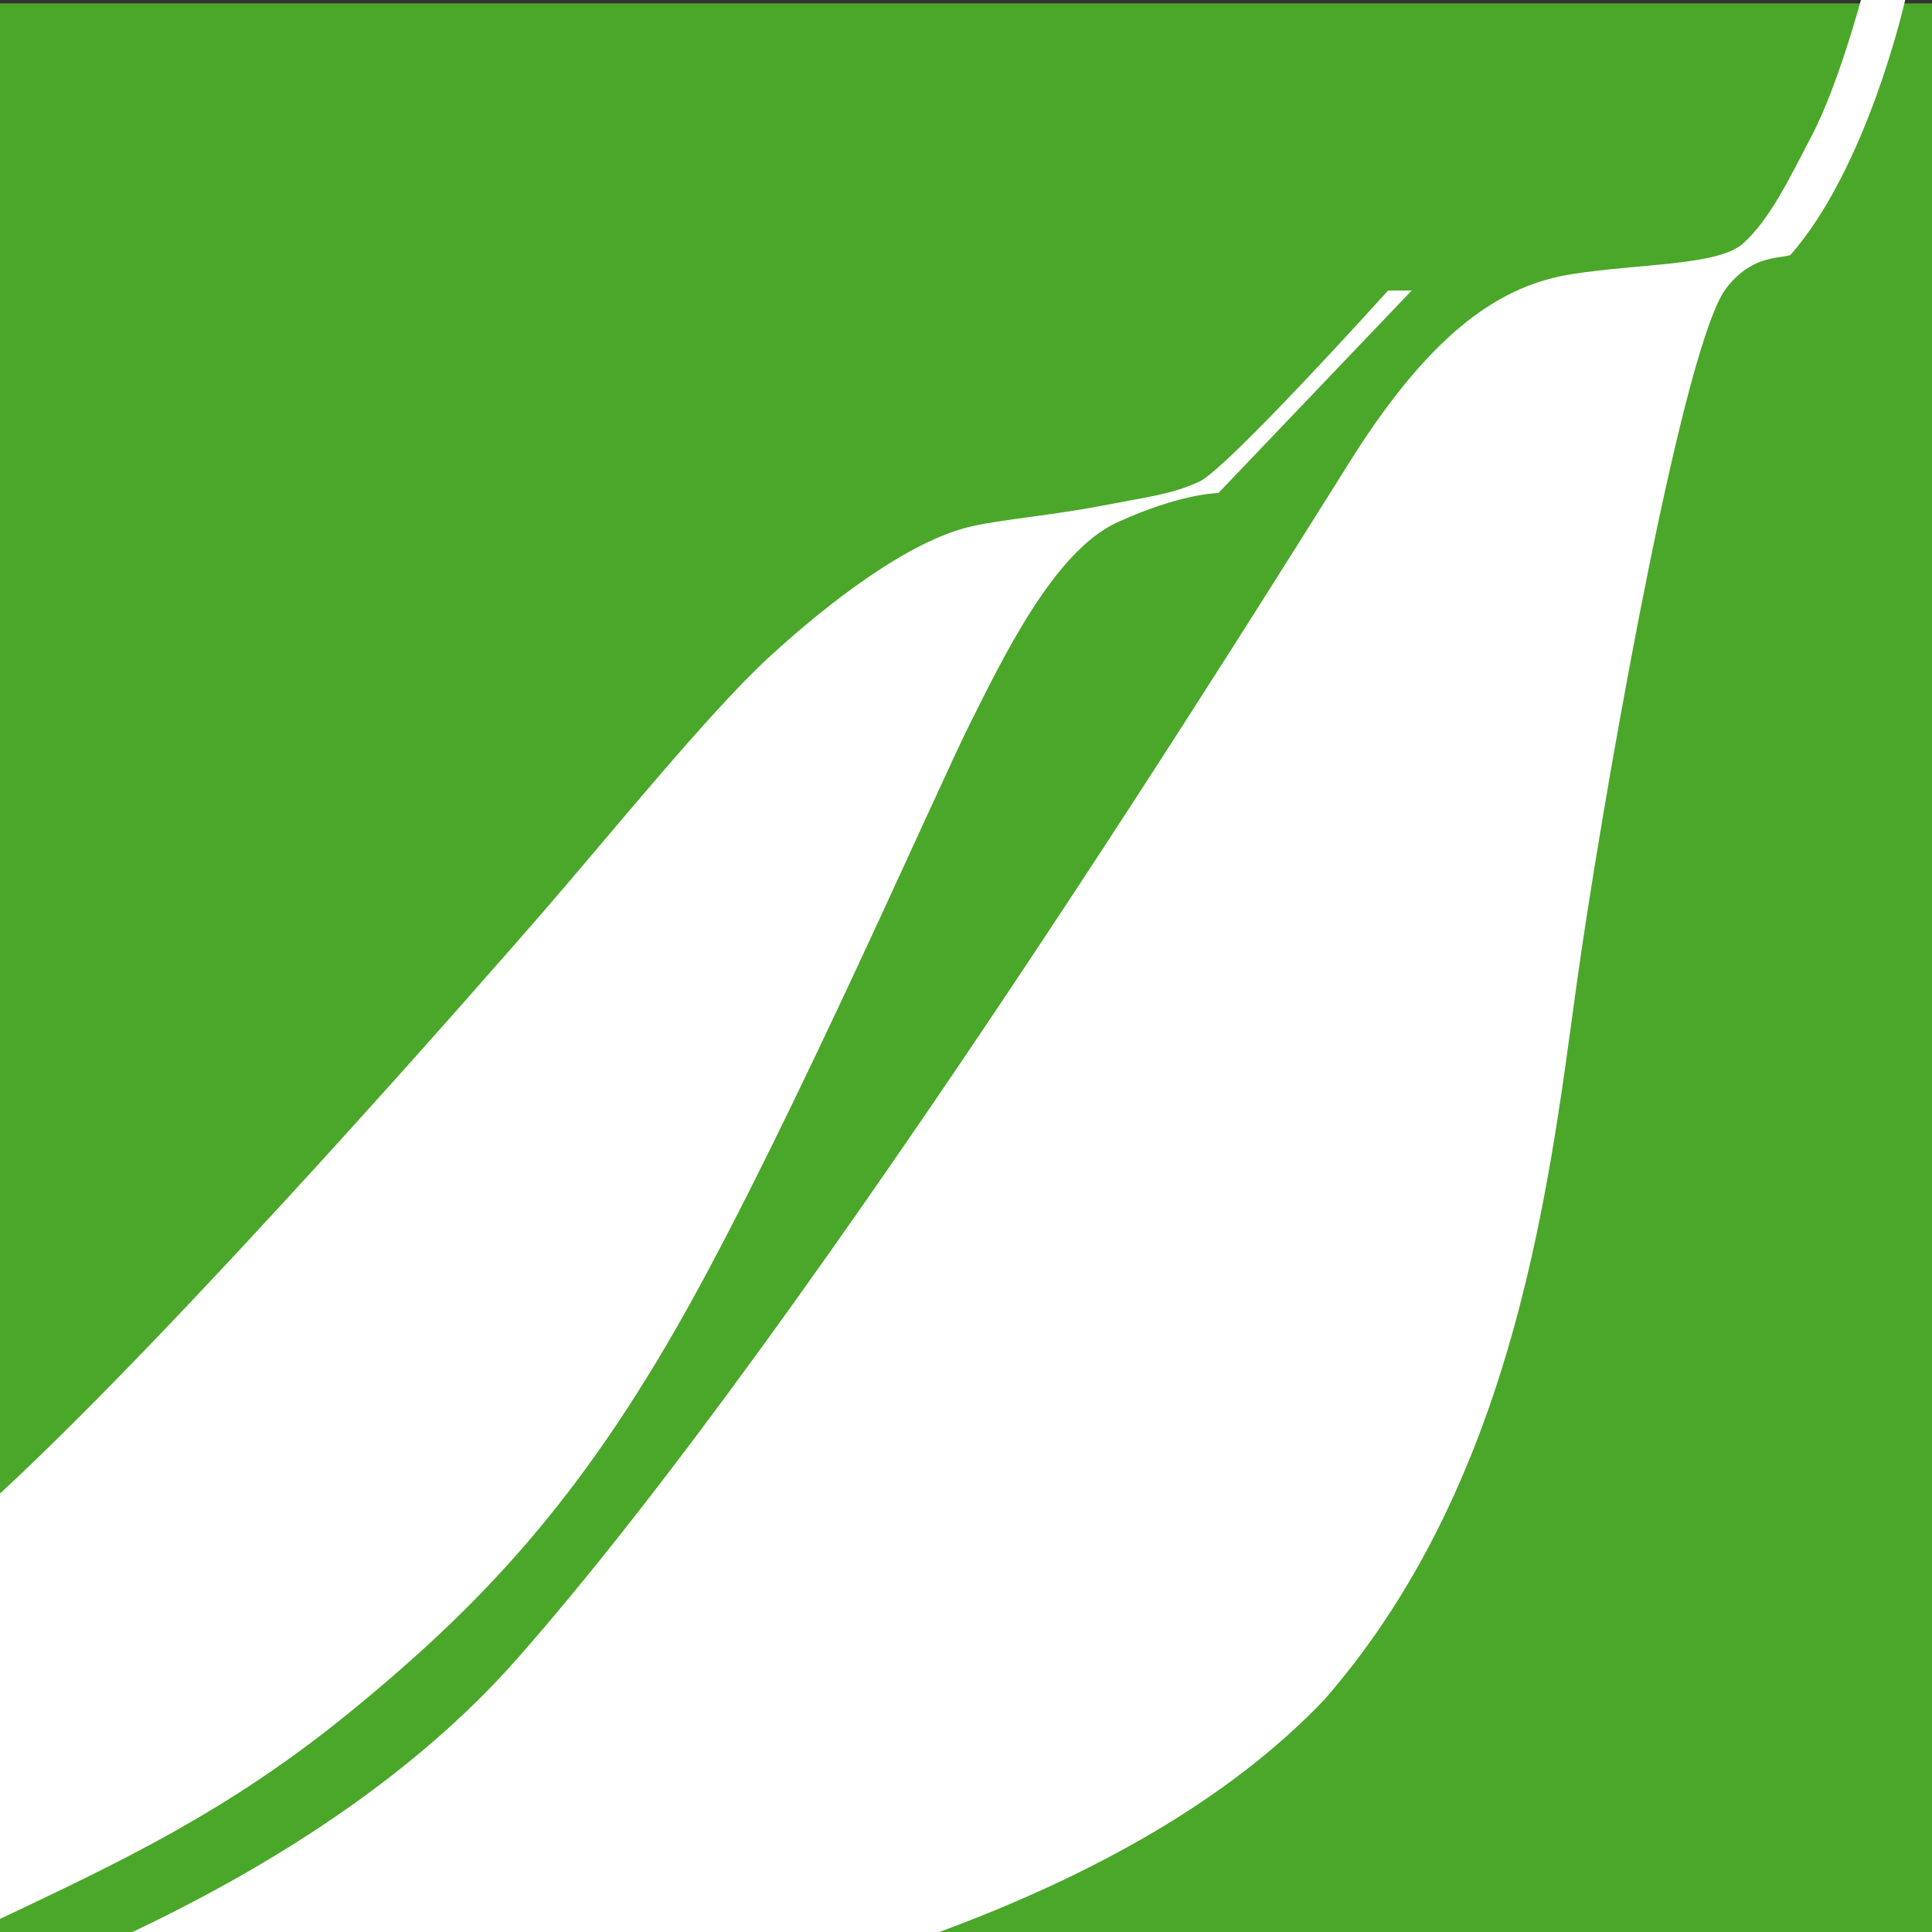 <?xml version="1.0" encoding="utf-8"?>
<!-- Generator: Adobe Illustrator 16.0.3, SVG Export Plug-In . SVG Version: 6.00 Build 0)  -->
<!DOCTYPE svg PUBLIC "-//W3C//DTD SVG 1.1//EN" "http://www.w3.org/Graphics/SVG/1.1/DTD/svg11.dtd">
<svg version="1.1" id="Vrstva_1" xmlns="http://www.w3.org/2000/svg" xmlns:xlink="http://www.w3.org/1999/xlink" x="0px" y="0px"
	 width="180px" height="180px" viewBox="0 0 180 180" enable-background="new 0 0 180 180" xml:space="preserve">
<rect x="0" y="0" width="180" height="180" fill="#333333" stroke="none"/>
<g>
	<rect y="0.316" fill="#4BA729" width="180" height="179.684"/>
	<g>
		<path fill="#FFFFFF" d="M173.379,0c0,0-2.109,7.857-4.488,12.458c-2.382,4.604-4.077,8.044-6.486,10.219
			c-2.298,2.08-9.493,1.855-15.931,2.859c-6.437,1.009-12.875,5.035-20.64,17.359c-7.767,12.322-49.715,79.984-77.68,111.676
			C38.501,165.514,25.38,173.818,12.34,180h75.173c14.358-5.305,27.013-12.339,35.879-21.652
			c19.088-21.884,21.308-52.07,23.971-69.929c2.663-17.858,9.546-56.468,13.464-61.562c2.293-2.986,4.686-2.751,5.967-3.084
			C174.028,15.551,177.5,0,177.5,0H173.379z"/>
		<path fill="#FFFFFF" d="M63.986,122.006c9.945-17.804,23.455-48.773,26.387-54.588c2.932-5.815,7.747-16.022,13.716-18.75
			c5.97-2.73,9.424-2.73,9.424-2.73l18.01-18.869h-2.199c0,0-14.976,16.617-17.59,17.804c-2.618,1.189-4.461,1.358-9.11,2.252
			c-4.509,0.869-9.156,1.257-12.042,1.899c-5.866,1.304-13.404,7.121-18.954,12.224c-5.55,5.103-14.766,16.495-21.15,23.853
			C45.03,91.375,16.826,123.606,0,139.15v39.631c11.323-5.369,21.244-10.025,32.467-19.155
			C44.718,149.653,54.038,139.809,63.986,122.006z"/>
	</g>
</g>
</svg>
